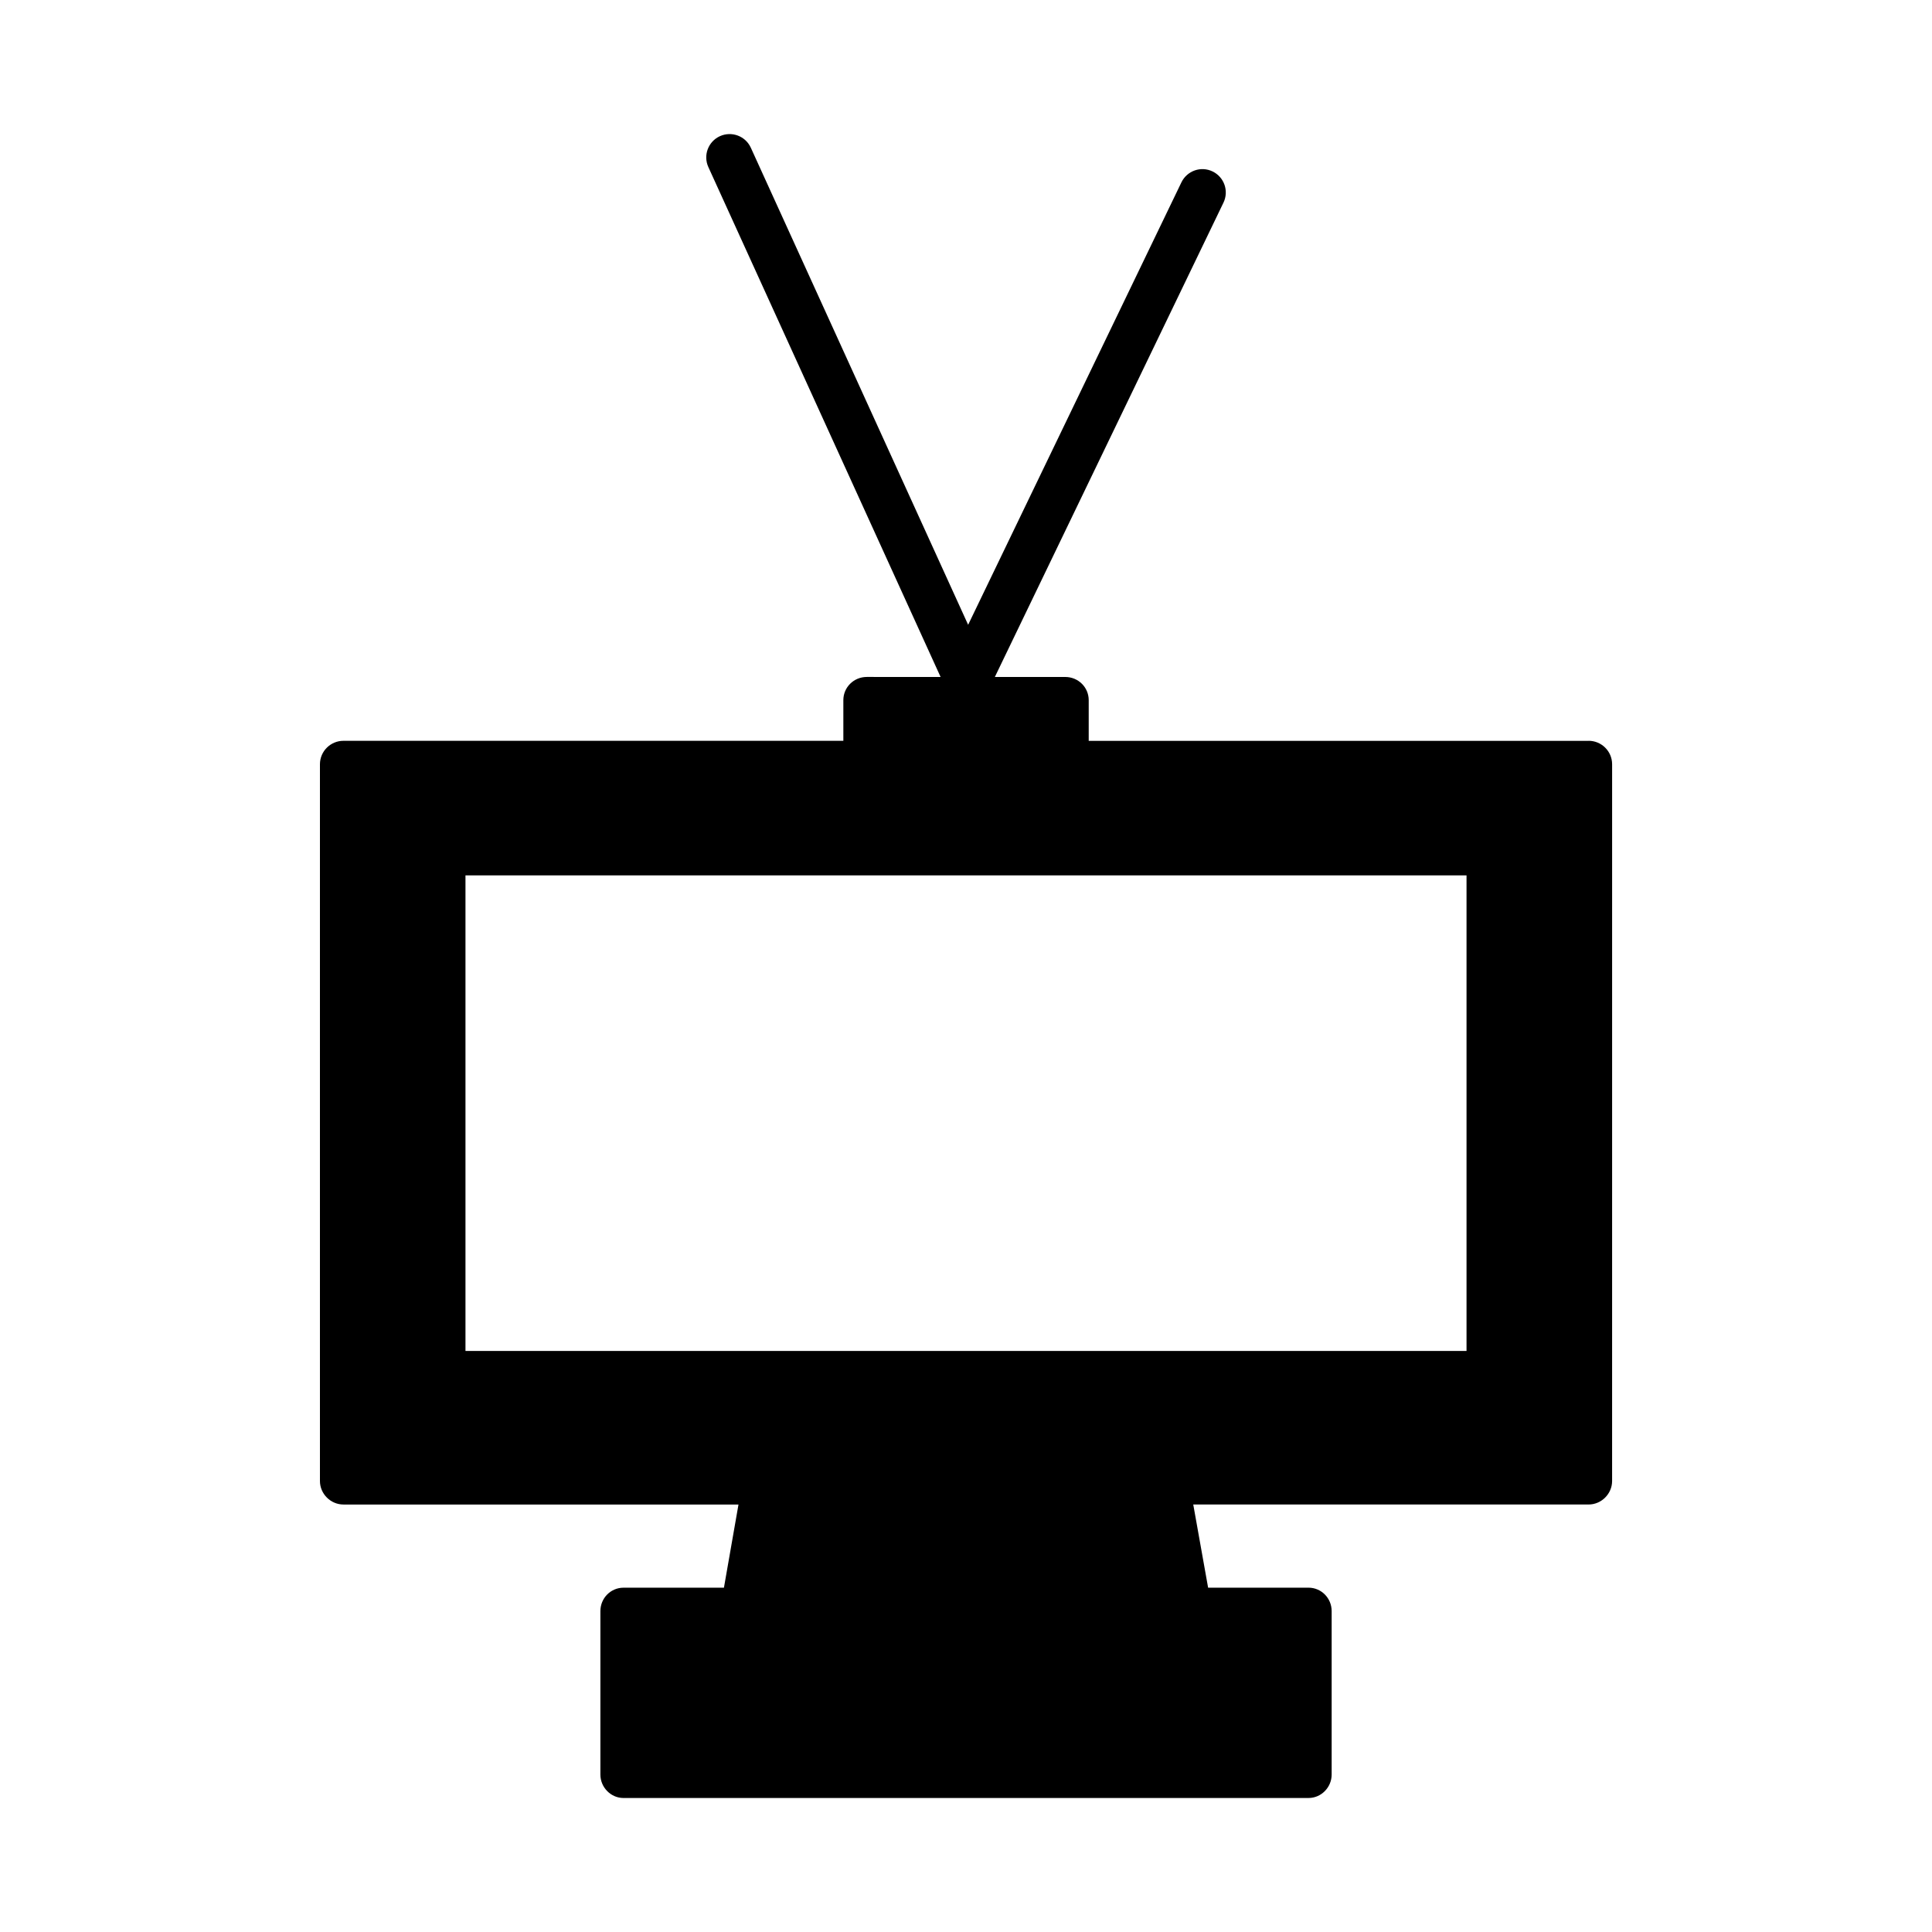 <?xml version="1.0" encoding="UTF-8"?>
<!-- Uploaded to: SVG Repo, www.svgrepo.com, Generator: SVG Repo Mixer Tools -->
<svg fill="#000000" width="800px" height="800px" version="1.1" viewBox="144 144 512 512" xmlns="http://www.w3.org/2000/svg">
 <path d="m565 340.33h-132.48v-10.785c0-3.387-2.754-6.141-6.219-6.141h-18.656l60.59-125.71c1.48-3.078 0.188-6.777-2.891-8.258-3.086-1.496-6.769-0.18-8.258 2.891l-56.52 117.25-57.586-126.42c-1.418-3.117-5.078-4.473-8.195-3.07-3.109 1.418-4.481 5.086-3.062 8.195l61.543 135.12-19.551-0.004c-3.465 0-6.219 2.754-6.219 6.141v10.785h-132.49c-3.387 0-6.219 2.754-6.219 6.219v189.95c0 3.387 2.832 6.219 6.219 6.219h104.7l-3.856 22.043h-26.609c-3.387 0-6.133 2.754-6.133 6.219v43.297c0 3.387 2.754 6.219 6.133 6.219l181.53-0.004c3.387 0 6.133-2.832 6.133-6.219v-43.297c0-3.465-2.754-6.219-6.133-6.219h-26.609l-3.938-22.043h104.78c3.387 0 6.219-2.832 6.219-6.219l0.004-189.95c0-3.465-2.832-6.219-6.219-6.219zm-32.355 161.69h-265.29v-126.03h265.29z"/>
</svg>